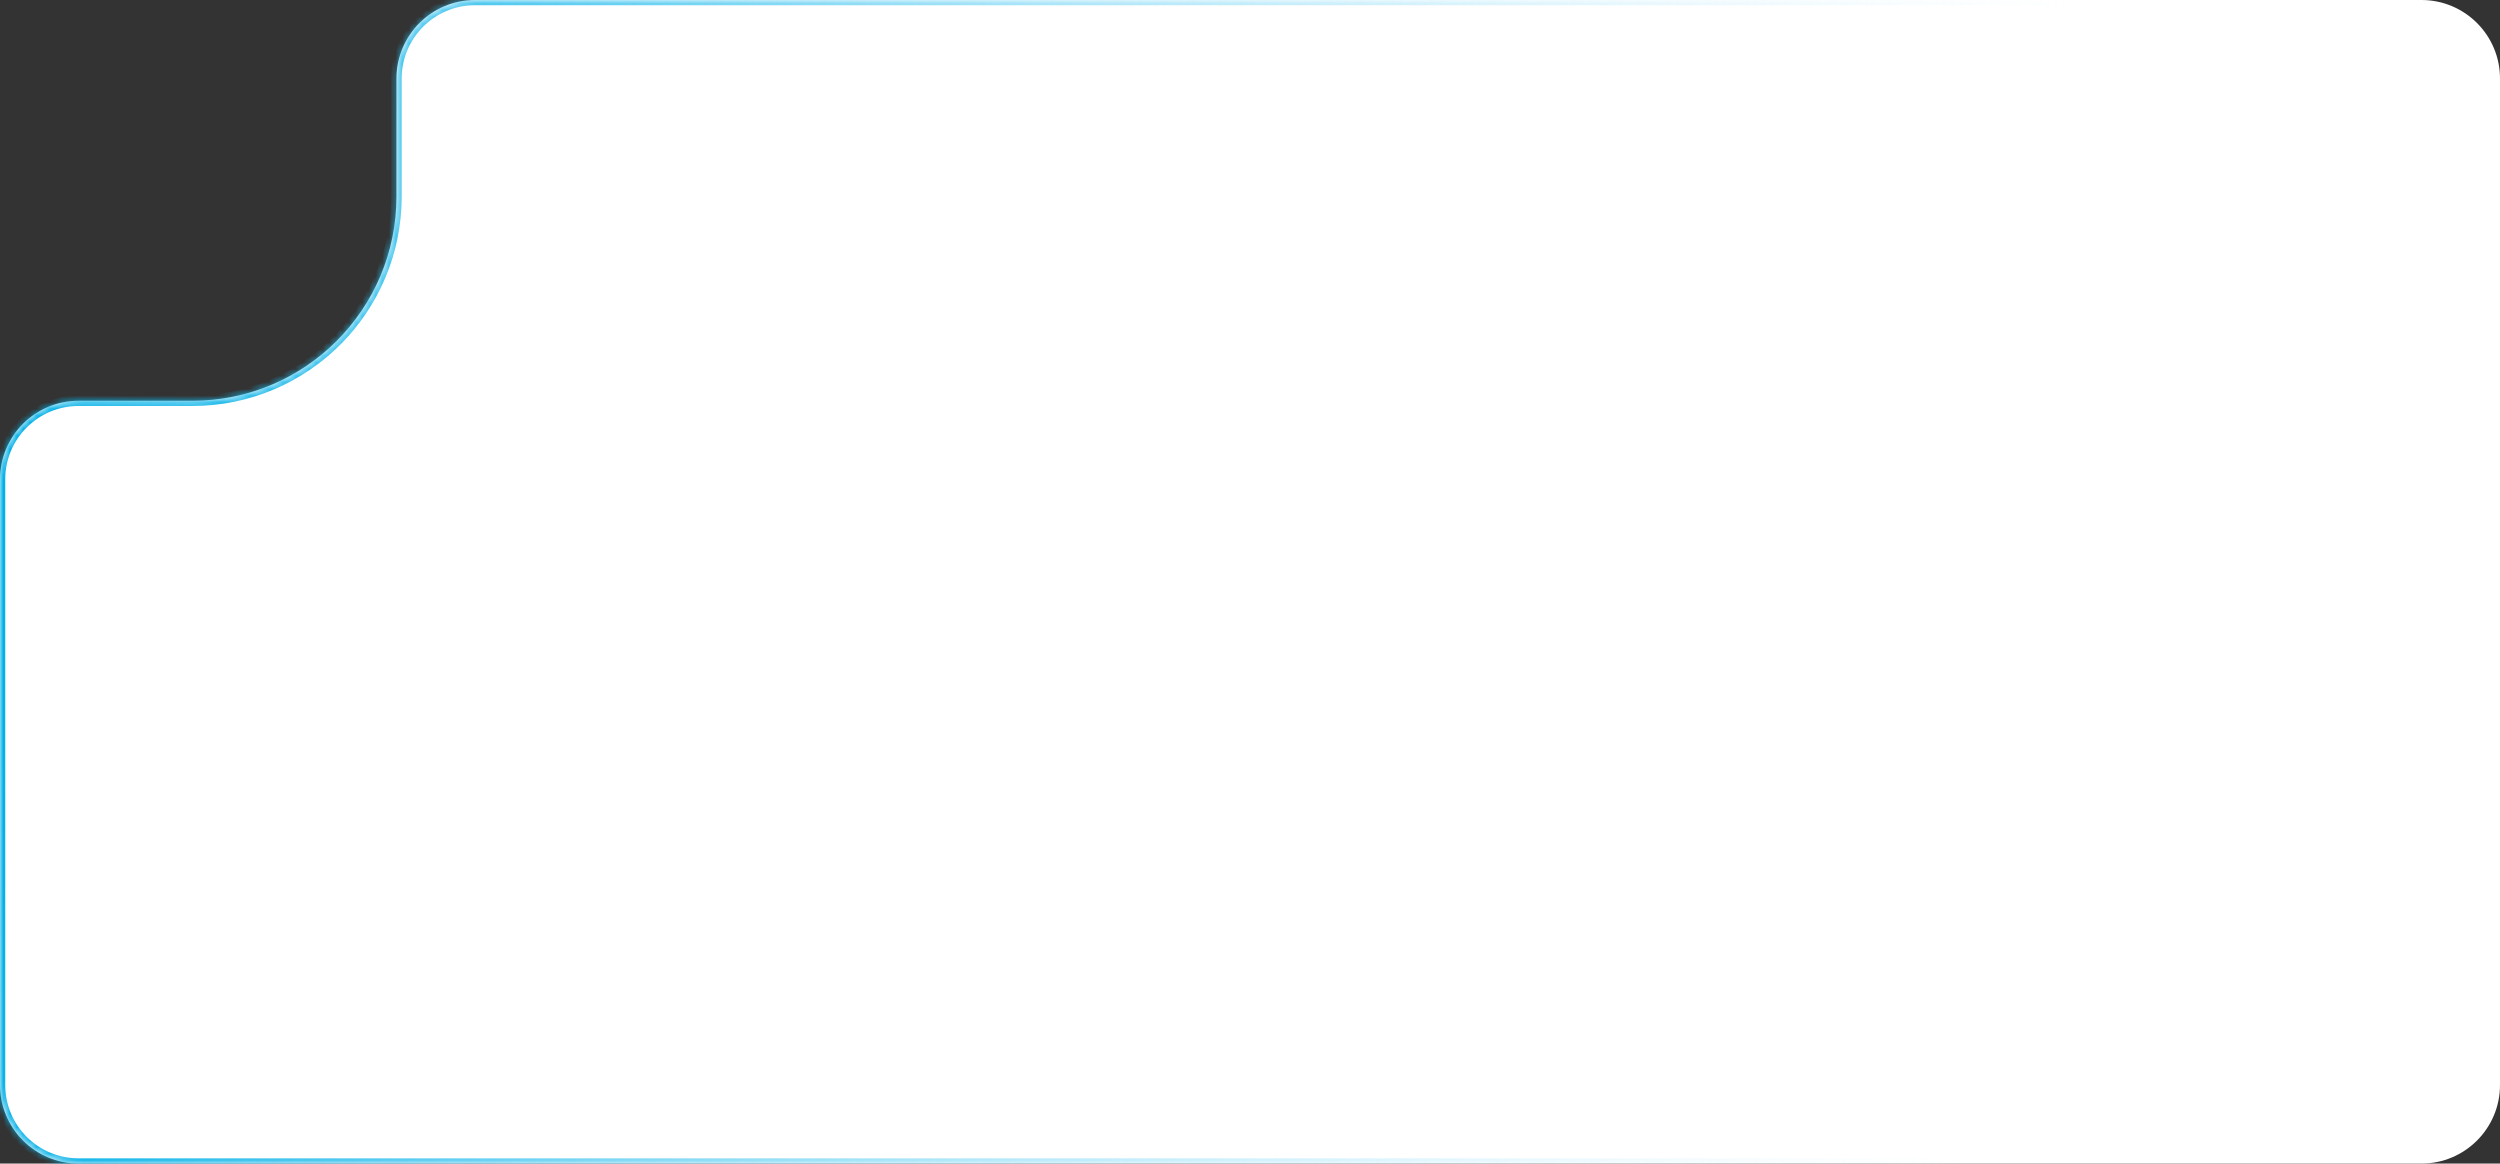<?xml version="1.0" encoding="utf-8"?>
<svg xmlns="http://www.w3.org/2000/svg" fill="none" height="100%" overflow="visible" preserveAspectRatio="none" style="display: block;" viewBox="0 0 376 175" width="100%">
<rect x="0" y="0" width="376" height="175" fill="#333333" stroke="none"/>
<g id="Subtract">
<mask fill="white" id="path-1-inside-1_0_1534">
<path d="M376 163.186C376 169.711 370.711 175 364.186 175H11.814C5.289 175 0 169.711 0 163.186V72.089C0 65.564 5.289 60.275 11.814 60.275H28.911C45.875 60.275 59.626 46.523 59.626 29.56V11.814C59.626 5.289 64.915 0 71.44 0H364.186C370.711 0 376 5.289 376 11.814V163.186Z"/>
</mask>
<path d="M376 163.186C376 169.711 370.711 175 364.186 175H11.814C5.289 175 0 169.711 0 163.186V72.089C0 65.564 5.289 60.275 11.814 60.275H28.911C45.875 60.275 59.626 46.523 59.626 29.56V11.814C59.626 5.289 64.915 0 71.44 0H364.186C370.711 0 376 5.289 376 11.814V163.186Z" fill="white"/>
<path d="M28.911 60.275L28.911 61.063L28.911 61.063L28.911 60.275ZM364.186 175V174.212H11.814V175V175.788H364.186V175ZM0 163.186H0.788V72.089H0H-0.788V163.186H0ZM11.814 60.275V61.063H28.911V60.275V59.488H11.814V60.275ZM28.911 60.275L28.911 61.063C46.31 61.063 60.413 46.958 60.413 29.56H59.626H58.838C58.838 46.088 45.44 59.488 28.911 59.488L28.911 60.275ZM59.626 29.56H60.413V11.814H59.626H58.838V29.56H59.626ZM71.44 0V0.788H364.186V0V-0.788H71.44V0ZM376 11.814H375.212V163.186H376H376.788V11.814H376ZM0 72.089H0.788C0.788 65.999 5.724 61.063 11.814 61.063V60.275V59.488C4.854 59.488 -0.788 65.129 -0.788 72.089H0ZM364.186 0V0.788C370.276 0.788 375.212 5.724 375.212 11.814H376H376.788C376.788 4.854 371.146 -0.788 364.186 -0.788V0ZM11.814 175V174.212C5.724 174.212 0.788 169.276 0.788 163.186H0H-0.788C-0.788 170.146 4.854 175.788 11.814 175.788V175ZM59.626 11.814H60.413C60.413 5.724 65.35 0.788 71.44 0.788V0V-0.788C64.48 -0.788 58.838 4.854 58.838 11.814H59.626ZM364.186 175V175.788C371.146 175.788 376.788 170.146 376.788 163.186H376H375.212C375.212 169.276 370.276 174.212 364.186 174.212V175Z" fill="url(#paint0_linear_0_1534)" mask="url(#path-1-inside-1_0_1534)"/>
</g>
<defs>
<linearGradient gradientUnits="userSpaceOnUse" id="paint0_linear_0_1534" x1="10.985" x2="310.147" y1="11.185" y2="43.342">
<stop stop-color="#00B0E7"/>
<stop offset="1" stop-color="#C4EDFF" stop-opacity="0"/>
</linearGradient>
</defs>
</svg>